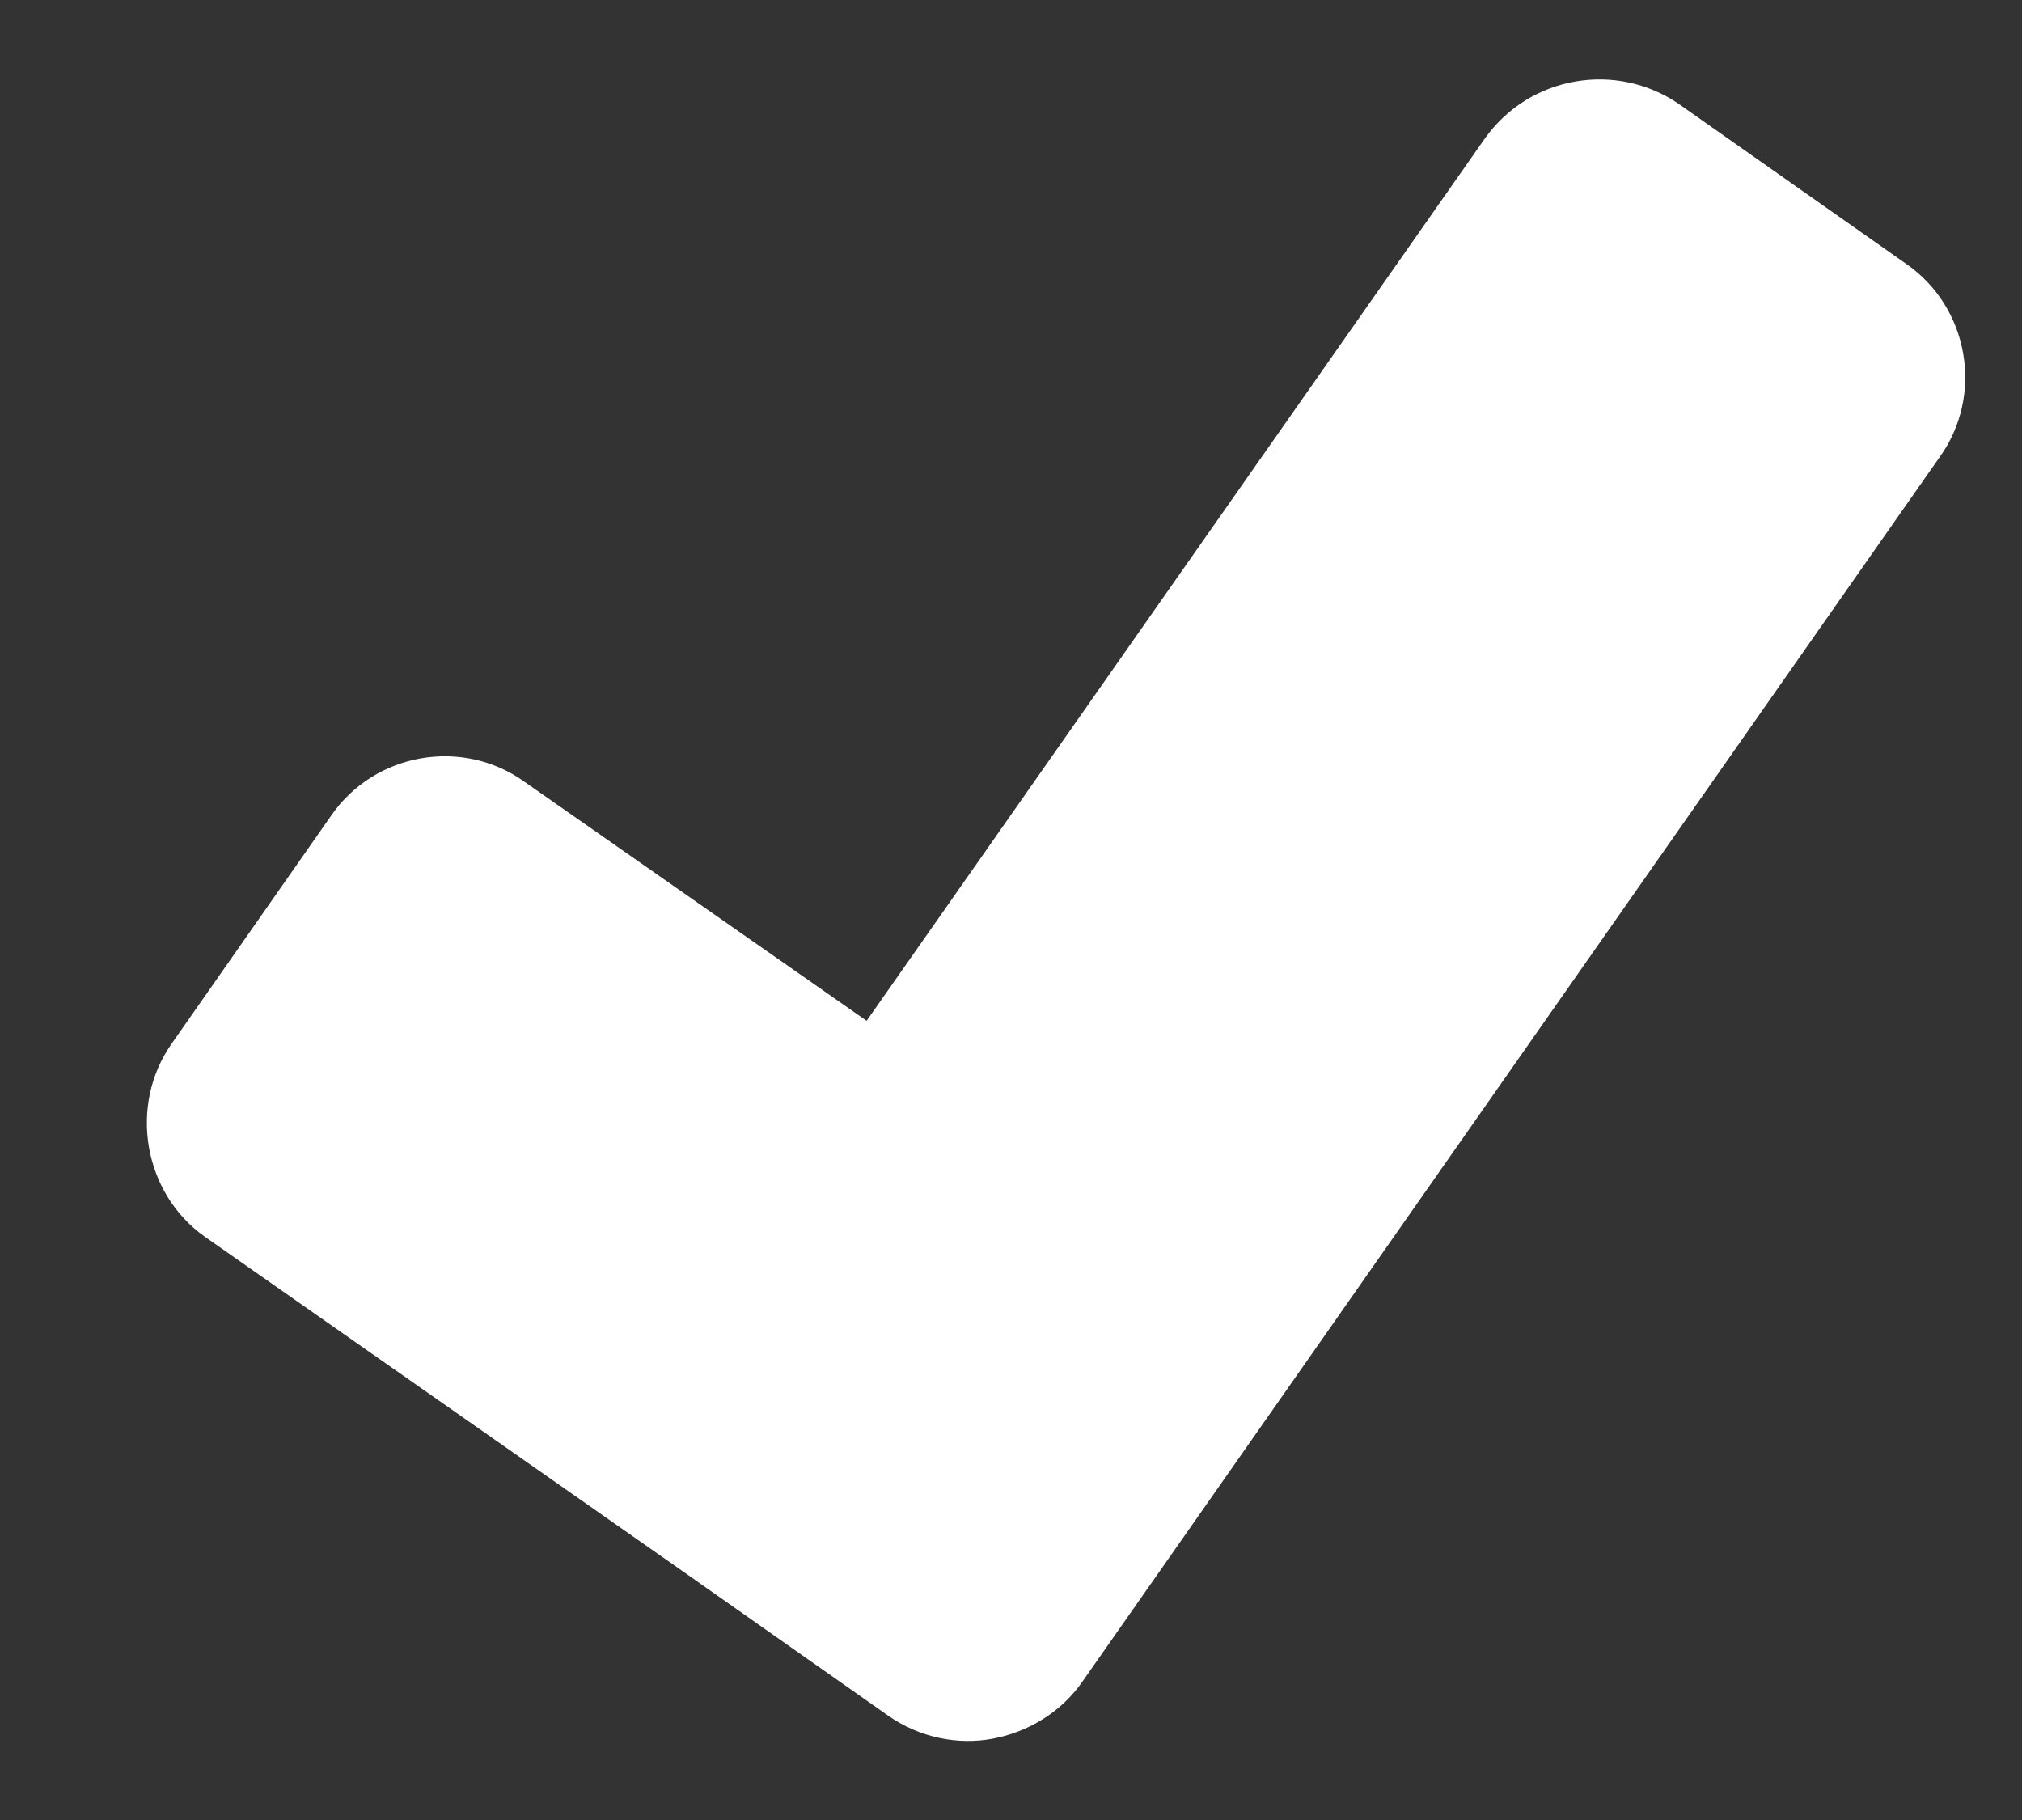 <svg width="10" height="9" viewBox="0 0 10 9" xmlns="http://www.w3.org/2000/svg">
  <rect x="0" y="0" width="10" height="9" fill="#333333" stroke="none"/>
  <path
    d="M9.426 1.304L8.304 0.515C7.992 0.3 7.562 0.375 7.342 0.687L4.286 5.048L2.594 3.866C2.288 3.646 1.853 3.721 1.638 4.033L0.849 5.161C0.634 5.467 0.709 5.902 1.015 6.117L3.271 7.696L3.287 7.707L4.394 8.485C4.549 8.593 4.737 8.63 4.909 8.598C5.081 8.566 5.248 8.469 5.355 8.313L9.593 2.26C9.813 1.954 9.738 1.519 9.426 1.304Z"
    fill="white" />
</svg>
